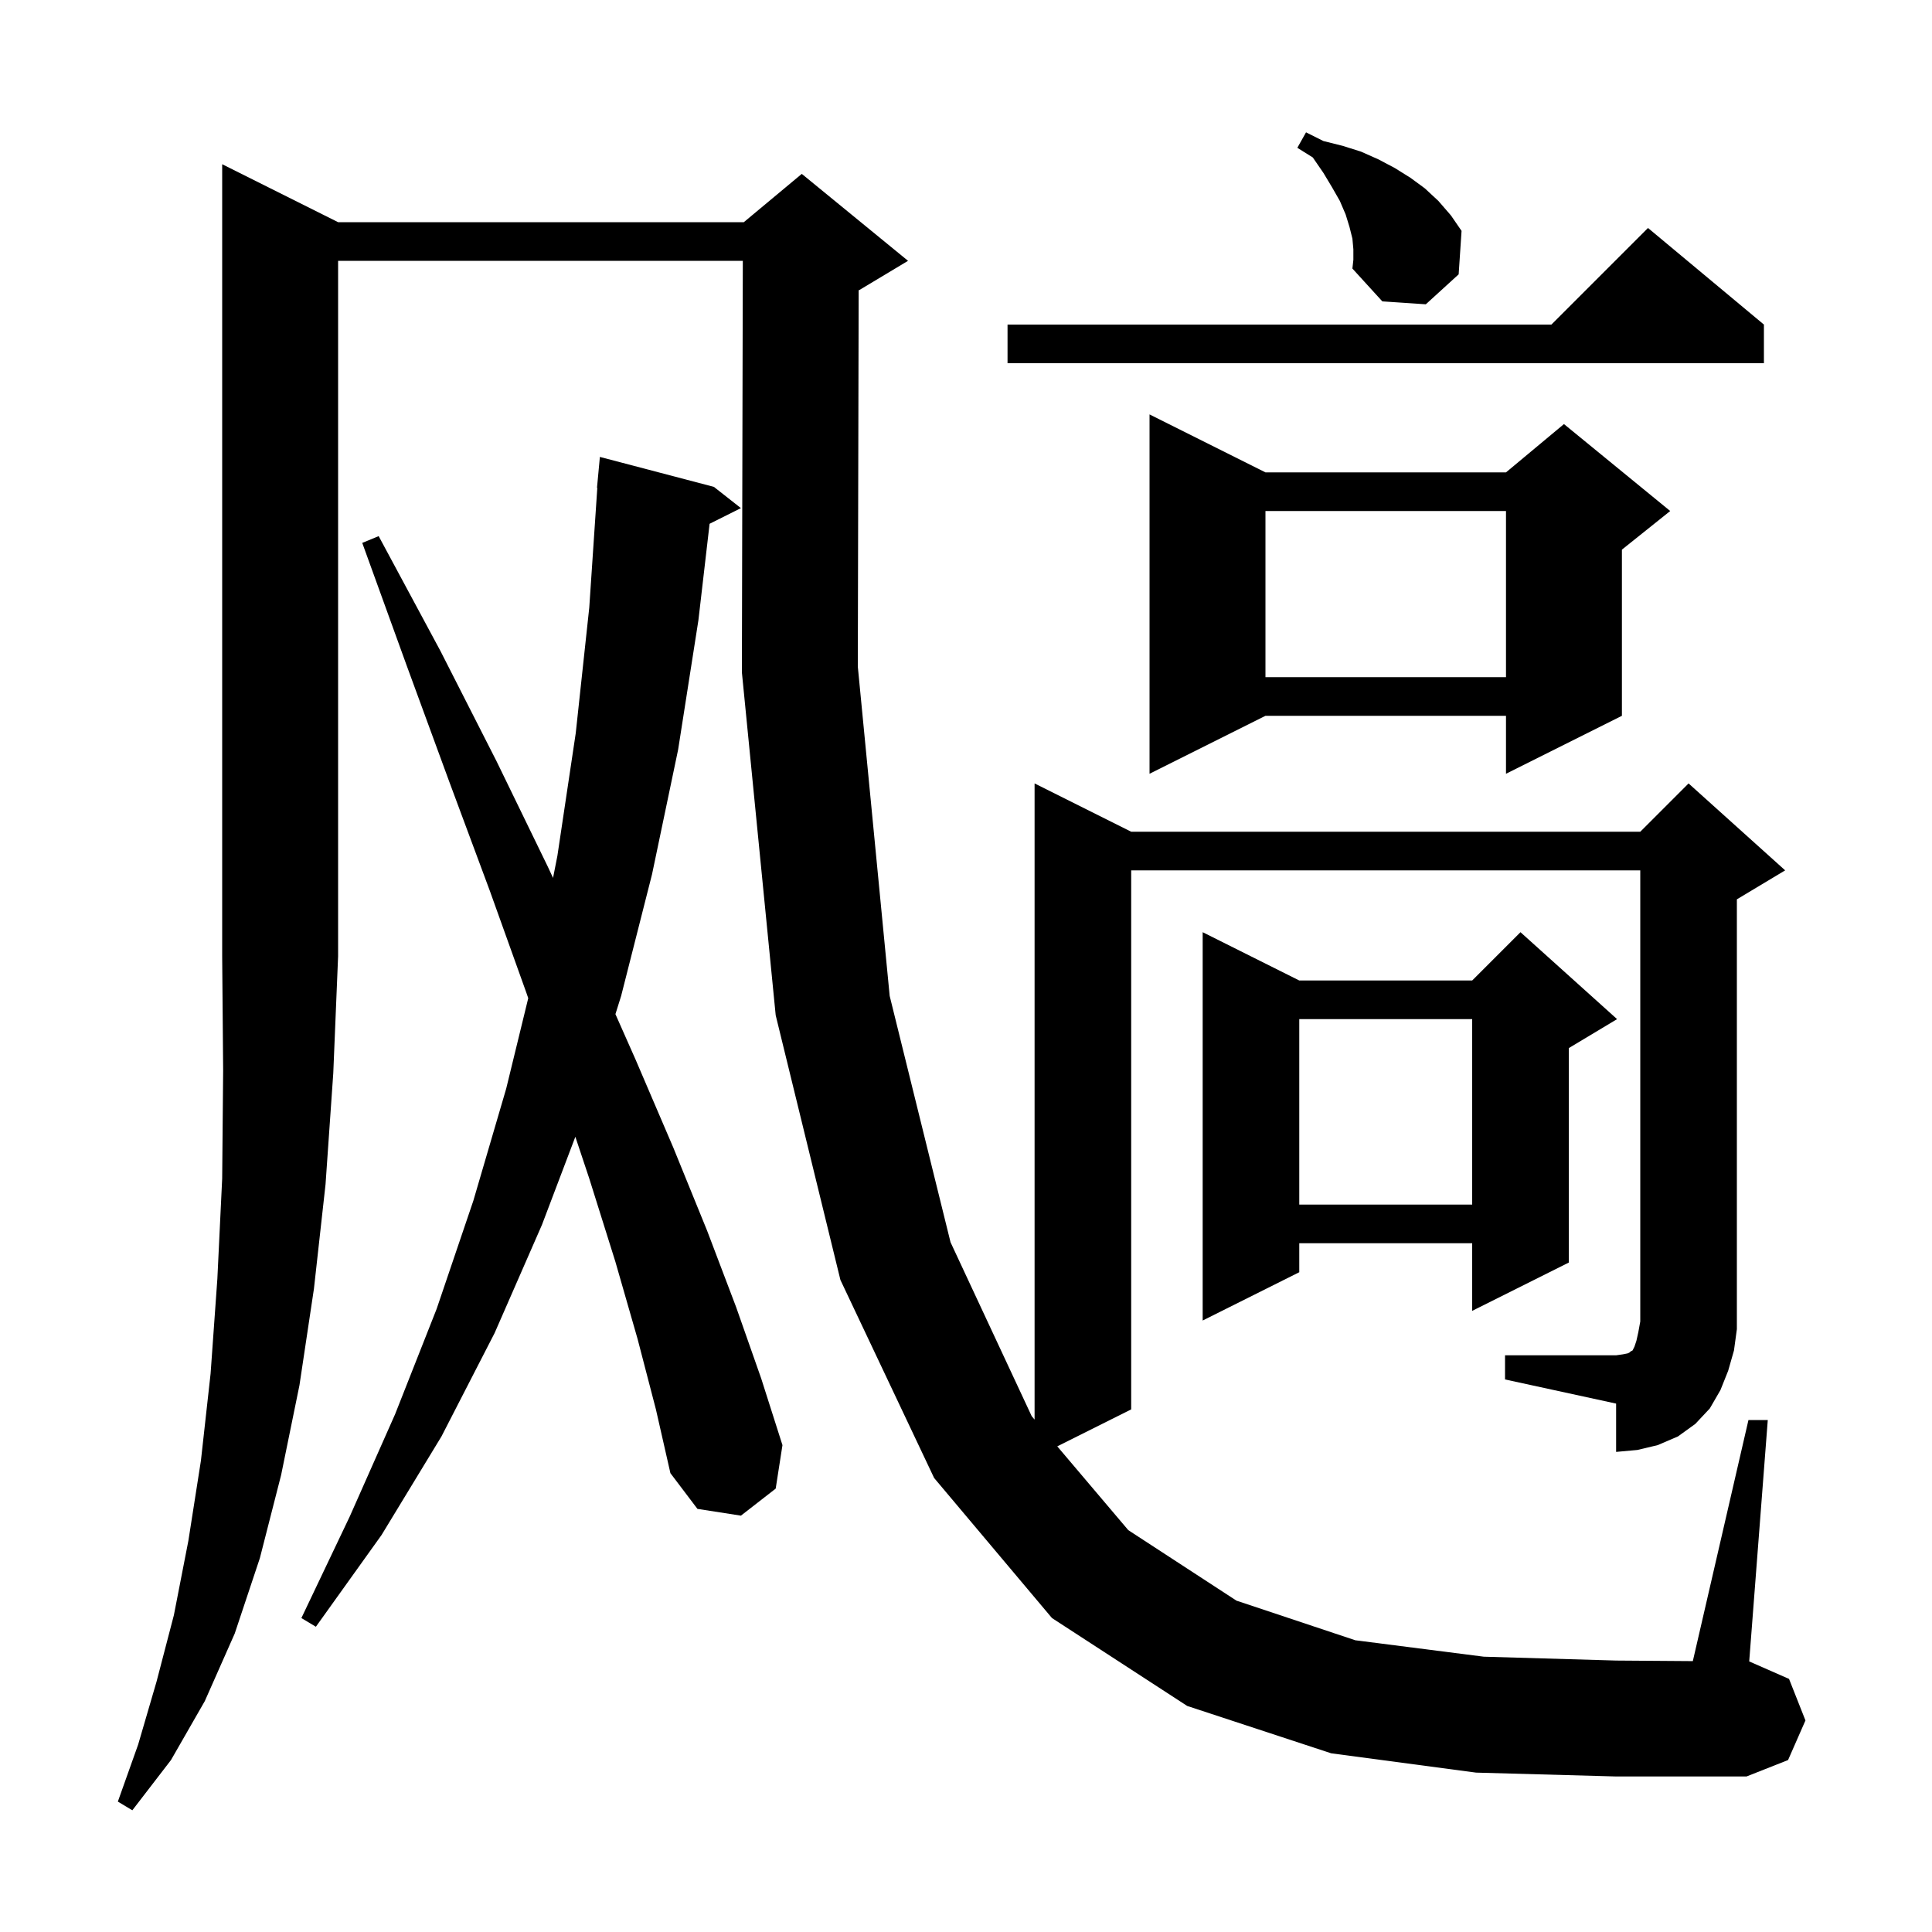 <svg xmlns="http://www.w3.org/2000/svg" xmlns:xlink="http://www.w3.org/1999/xlink" version="1.1" baseProfile="full" viewBox="0 0 200 200" width="200" height="200"><g fill="currentColor"><path d="M 35.0 23.0 L 77.0 23.0 L 83.0 18.0 L 94.0 27.0 L 89.0 30.0 L 88.889 30.046 L 88.8 69.0 L 92.1 103.1 L 98.4 128.6 L 106.8 146.6 L 107.1 146.954 L 107.1 81.1 L 117.1 86.1 L 169.8 86.1 L 174.8 81.1 L 184.8 90.1 L 179.8 93.1 L 179.8 137.6 L 179.5 139.8 L 178.9 141.9 L 178.1 143.9 L 177.0 145.8 L 175.5 147.4 L 173.7 148.7 L 171.6 149.6 L 169.5 150.1 L 167.3 150.3 L 167.3 145.3 L 155.8 142.8 L 155.8 140.3 L 167.3 140.3 L 168.0 140.2 L 168.5 140.1 L 168.7 140.0 L 168.8 139.9 L 169.0 139.8 L 169.2 139.4 L 169.4 138.8 L 169.6 137.9 L 169.8 136.8 L 169.8 90.1 L 117.1 90.1 L 117.1 145.9 L 109.449 149.726 L 116.8 158.4 L 128.0 165.7 L 140.3 169.8 L 153.6 171.5 L 167.3 171.9 L 175.241 171.958 L 181.0 147.0 L 183.0 147.0 L 181.077 172 L 181.1 172.0 L 185.2 173.8 L 186.9 178.1 L 185.1 182.2 L 180.8 183.9 L 167.3 183.9 L 152.8 183.5 L 137.8 181.5 L 122.9 176.6 L 108.9 167.5 L 96.7 153.0 L 87.0 132.5 L 80.3 105.1 L 76.8 69.6 L 76.896 27.0 L 35.0 27.0 L 35.0 99.0 L 34.5 111.1 L 33.7 122.6 L 32.5 133.4 L 31.0 143.4 L 29.1 152.7 L 26.9 161.3 L 24.3 169.1 L 21.2 176.1 L 17.7 182.2 L 13.7 187.4 L 12.2 186.5 L 14.3 180.6 L 16.2 174.1 L 18.0 167.2 L 19.5 159.5 L 20.8 151.2 L 21.8 142.2 L 22.5 132.4 L 23.0 122.0 L 23.1 110.8 L 23.0 99.0 L 23.0 17.0 Z M 66.0 138.6 L 63.7 130.6 L 61.0 122.0 L 59.56 117.679 L 56.1 126.8 L 51.2 138.0 L 45.7 148.7 L 39.5 158.9 L 32.7 168.4 L 31.2 167.5 L 36.2 157.0 L 40.9 146.4 L 45.2 135.5 L 49.0 124.3 L 52.4 112.7 L 54.683 103.332 L 54.5 102.8 L 50.7 92.2 L 46.5 80.9 L 42.1 68.9 L 37.5 56.2 L 39.2 55.5 L 45.6 67.4 L 51.4 78.8 L 56.7 89.7 L 57.251 90.882 L 57.7 88.6 L 59.6 75.9 L 61.0 62.9 L 61.833 50.5 L 61.8 50.5 L 62.1 47.3 L 73.9 50.4 L 76.7 52.6 L 73.457 54.222 L 72.3 64.2 L 70.2 77.6 L 67.5 90.5 L 64.3 103.1 L 63.709 104.983 L 65.8 109.7 L 69.7 118.8 L 73.2 127.4 L 76.2 135.3 L 78.8 142.7 L 81.0 149.6 L 80.3 154.1 L 76.7 156.9 L 72.2 156.2 L 69.4 152.5 L 67.9 145.9 Z M 167.4 105.5 L 162.4 108.5 L 162.4 130.7 L 152.4 135.7 L 152.4 128.7 L 134.5 128.7 L 134.5 131.7 L 124.5 136.7 L 124.5 96.5 L 134.5 101.5 L 152.4 101.5 L 157.4 96.5 Z M 134.5 105.5 L 134.5 124.7 L 152.4 124.7 L 152.4 105.5 Z M 131.0 48.9 L 155.9 48.9 L 161.9 43.9 L 172.9 52.9 L 167.9 56.9 L 167.9 74.1 L 155.9 80.1 L 155.9 74.1 L 131.0 74.1 L 119.0 80.1 L 119.0 42.9 Z M 131.0 52.9 L 131.0 70.1 L 155.9 70.1 L 155.9 52.9 Z M 182.6 33.6 L 182.6 37.6 L 104.3 37.6 L 104.3 33.6 L 160.6 33.6 L 170.6 23.6 Z M 140.1 25.8 L 140.0 24.7 L 139.7 23.5 L 139.3 22.2 L 138.7 20.8 L 137.9 19.4 L 137.0 17.9 L 135.9 16.3 L 134.3 15.3 L 135.2 13.7 L 137.0 14.6 L 139.0 15.1 L 140.9 15.7 L 142.7 16.5 L 144.4 17.4 L 146.0 18.4 L 147.5 19.5 L 148.9 20.8 L 150.2 22.3 L 151.3 23.9 L 151.0 28.4 L 147.6 31.5 L 143.1 31.2 L 140.0 27.8 L 140.1 26.9 Z "/></g></svg>